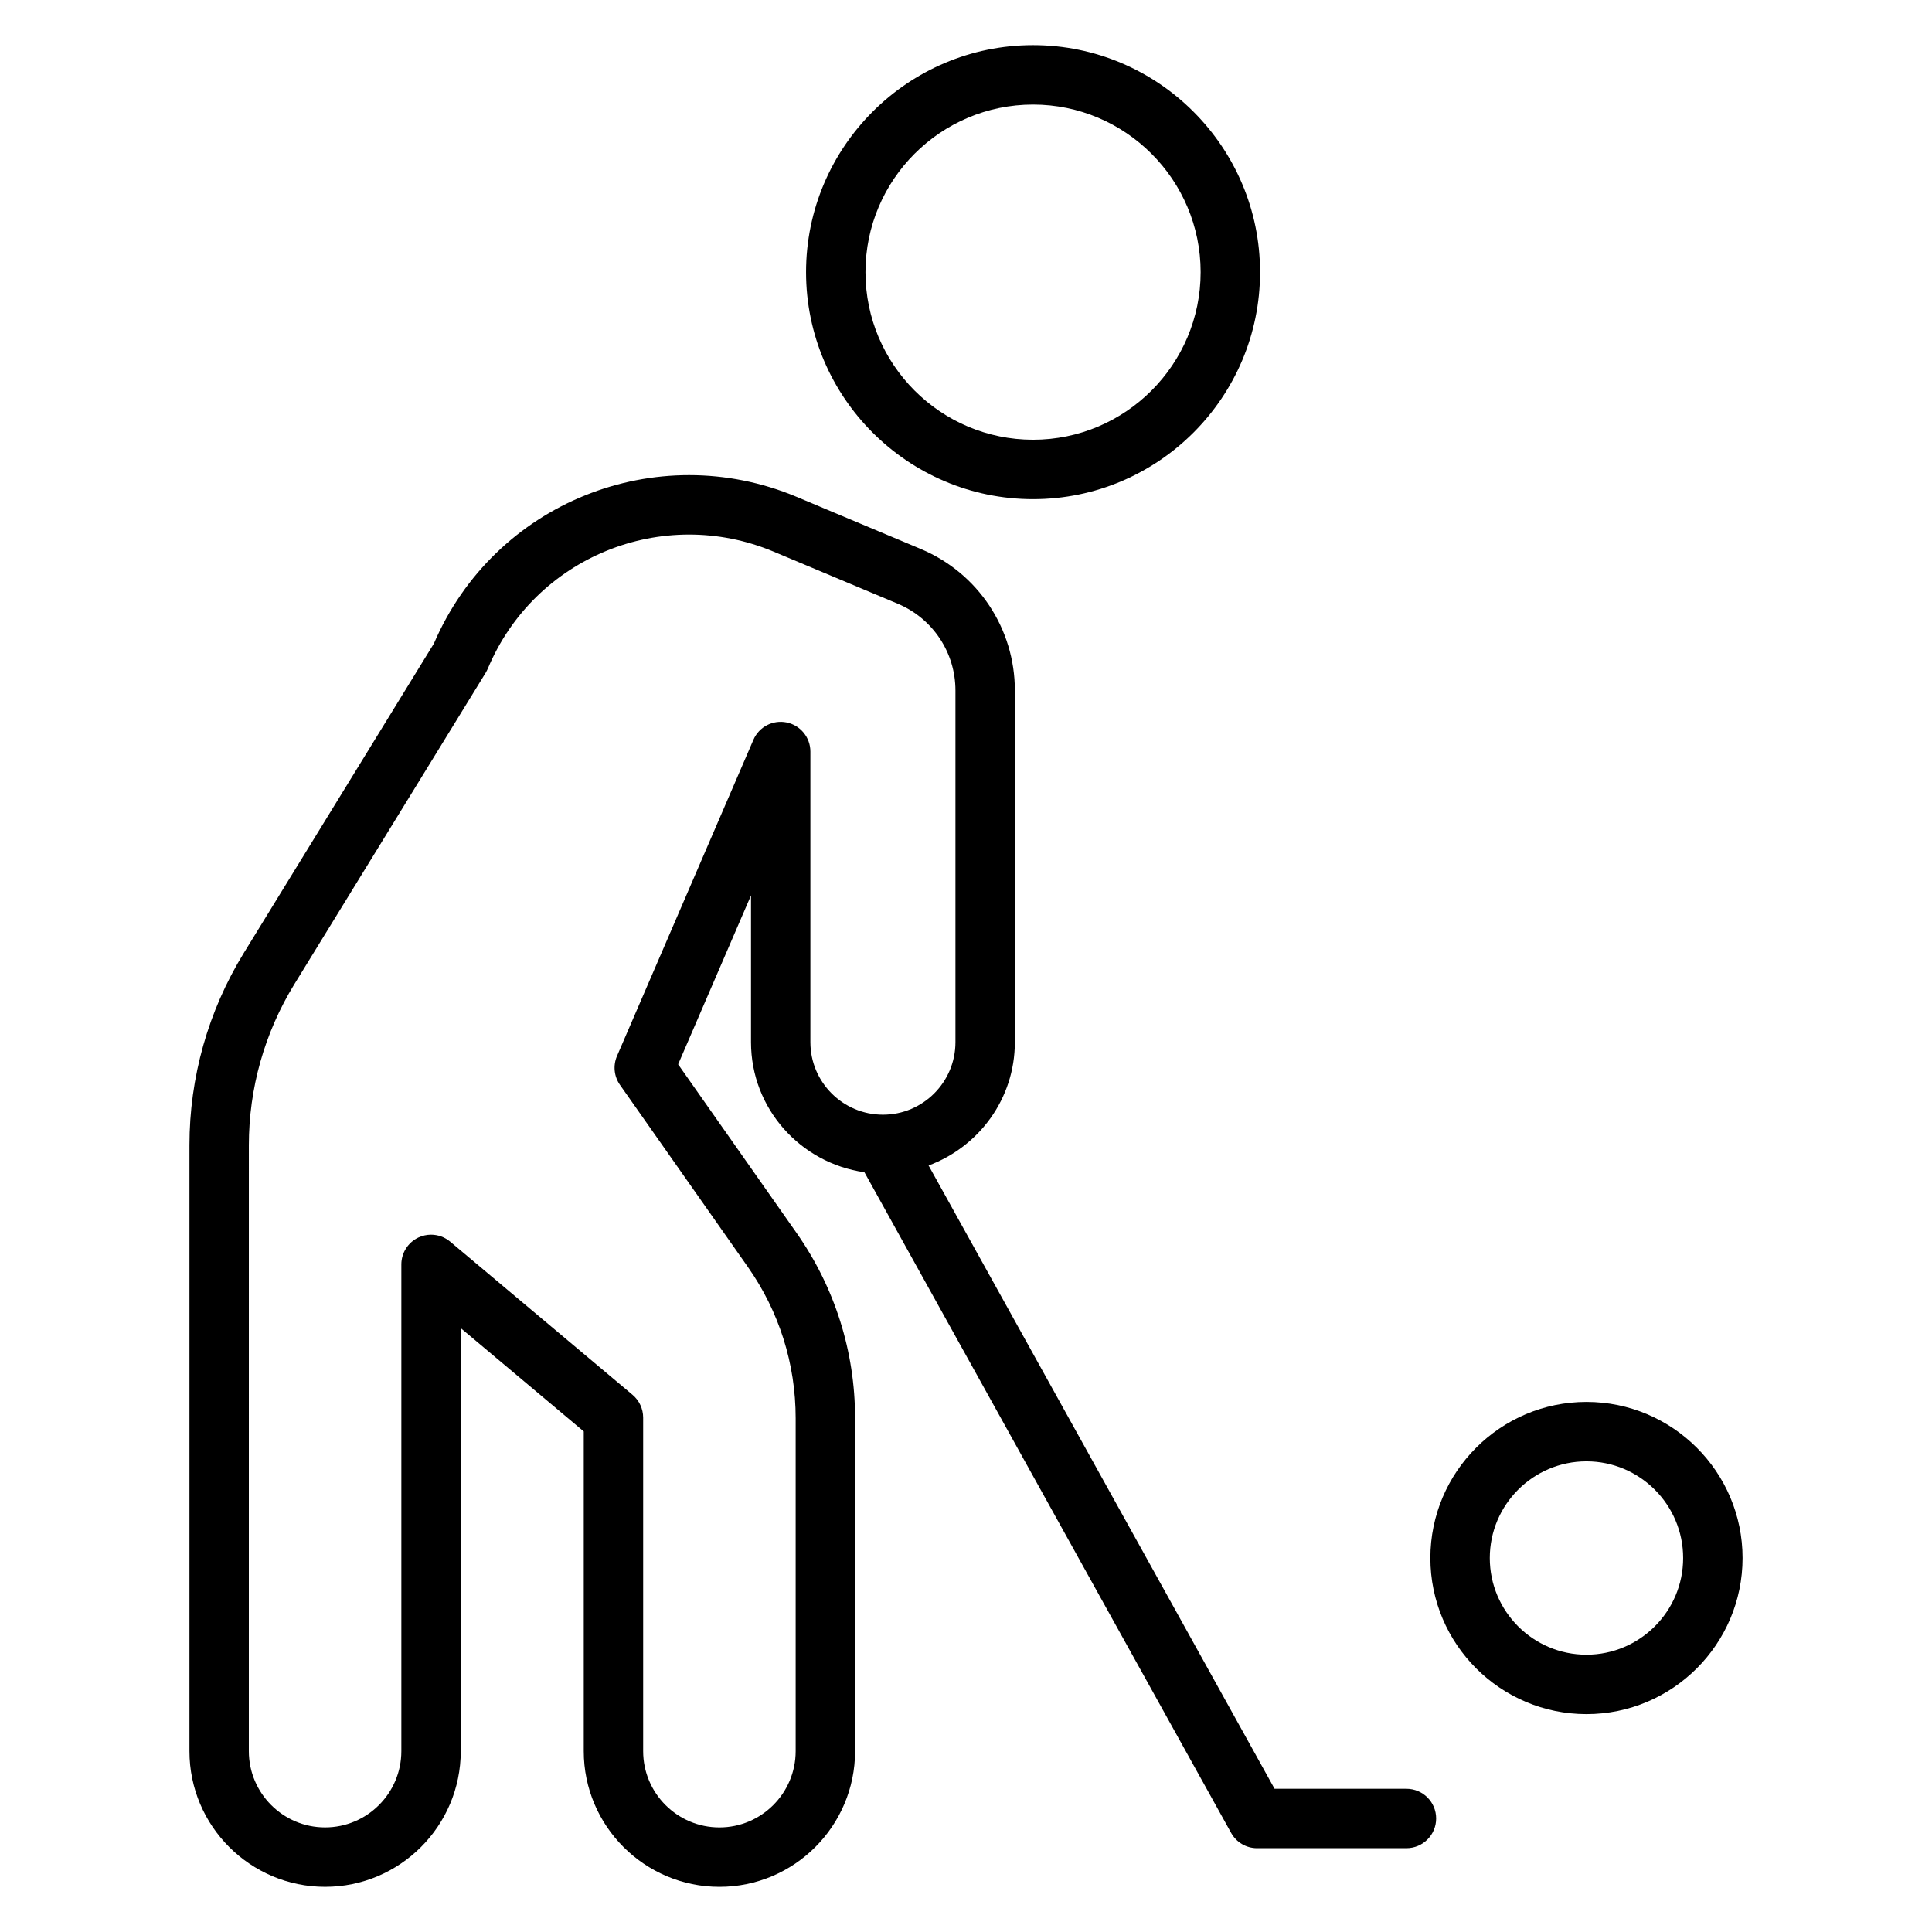 <?xml version="1.0" encoding="UTF-8"?>
<!-- Uploaded to: SVG Repo, www.svgrepo.com, Generator: SVG Repo Mixer Tools -->
<svg fill="#000000" width="800px" height="800px" version="1.1" viewBox="144 144 512 512" xmlns="http://www.w3.org/2000/svg">
 <g>
  <path d="m417.77 276.28c33.172 0 60.156-26.988 60.156-60.156-0.004-33.172-26.984-60.16-60.156-60.16-33.172 0-60.156 26.988-60.156 60.16 0 33.168 26.984 60.156 60.156 60.156zm0-104.57c24.484 0 44.41 19.926 44.41 44.414s-19.926 44.41-44.41 44.41c-24.484 0-44.41-19.922-44.41-44.41-0.004-24.488 19.926-44.414 44.41-44.414z"/>
  <path d="m477.14 633.79h39.582c4.352 0 7.871-3.523 7.871-7.871s-3.519-7.871-7.871-7.871h-34.949l-91.688-165.18c13.309-4.945 22.859-17.668 22.859-32.676l0.004-93.203c0-16.426-9.785-31.148-24.938-37.508l-32.895-13.809c-37.211-15.602-80.137 1.547-96.133 38.883l-50.41 82.059c-9.402 15.312-14.367 32.902-14.367 50.867v160.6c0 19.82 16.129 35.949 35.953 35.949 19.82 0 35.945-16.129 35.945-35.949l0.004-112.11 32.594 27.375v84.734c0 19.824 16.129 35.953 35.957 35.953 19.82 0 35.945-16.129 35.945-35.949v-88.238c0-17.672-5.367-34.66-15.52-49.125l-31.371-44.664 19.312-44.766v38.898c0 17.602 13.109 32.055 30.055 34.465l97.18 175.08c1.379 2.504 4.016 4.059 6.879 4.059zm-118.38-213.6v-77.02c0-3.731-2.621-6.953-6.281-7.711-3.676-0.75-7.34 1.168-8.816 4.594l-36.152 83.805c-1.082 2.512-0.785 5.406 0.785 7.641l33.902 48.266c8.281 11.801 12.66 25.656 12.66 40.074v88.238c-0.004 11.145-9.066 20.211-20.203 20.211-11.148 0-20.211-9.062-20.211-20.207v-88.402c0-2.324-1.031-4.531-2.805-6.027l-48.34-40.602c-1.453-1.215-3.25-1.844-5.066-1.844-1.129 0-2.262 0.242-3.328 0.738-2.766 1.293-4.543 4.074-4.543 7.133v129c-0.004 11.141-9.066 20.207-20.215 20.207-11.141 0-20.203-9.062-20.203-20.207l0.004-160.6c0-15.055 4.168-29.797 12.047-42.633l50.715-82.551c0.207-0.348 0.391-0.707 0.555-1.082 12.395-29.621 46.297-43.363 75.762-31.02l32.895 13.805c9.277 3.902 15.281 12.926 15.281 22.992v93.199c0 10.598-8.617 19.219-19.219 19.219-10.605 0-19.223-8.625-19.223-19.219z"/>
  <path d="m564.43 598.26c22.809 0 41.367-18.559 41.367-41.367 0-22.809-18.559-41.367-41.367-41.367-22.809 0-41.367 18.559-41.367 41.367 0 22.812 18.559 41.367 41.367 41.367zm0-66.988c14.129 0 25.621 11.492 25.621 25.621 0 14.129-11.492 25.621-25.621 25.621-14.129 0-25.621-11.492-25.621-25.621 0-14.129 11.492-25.621 25.621-25.621z"/>
 </g>
</svg>